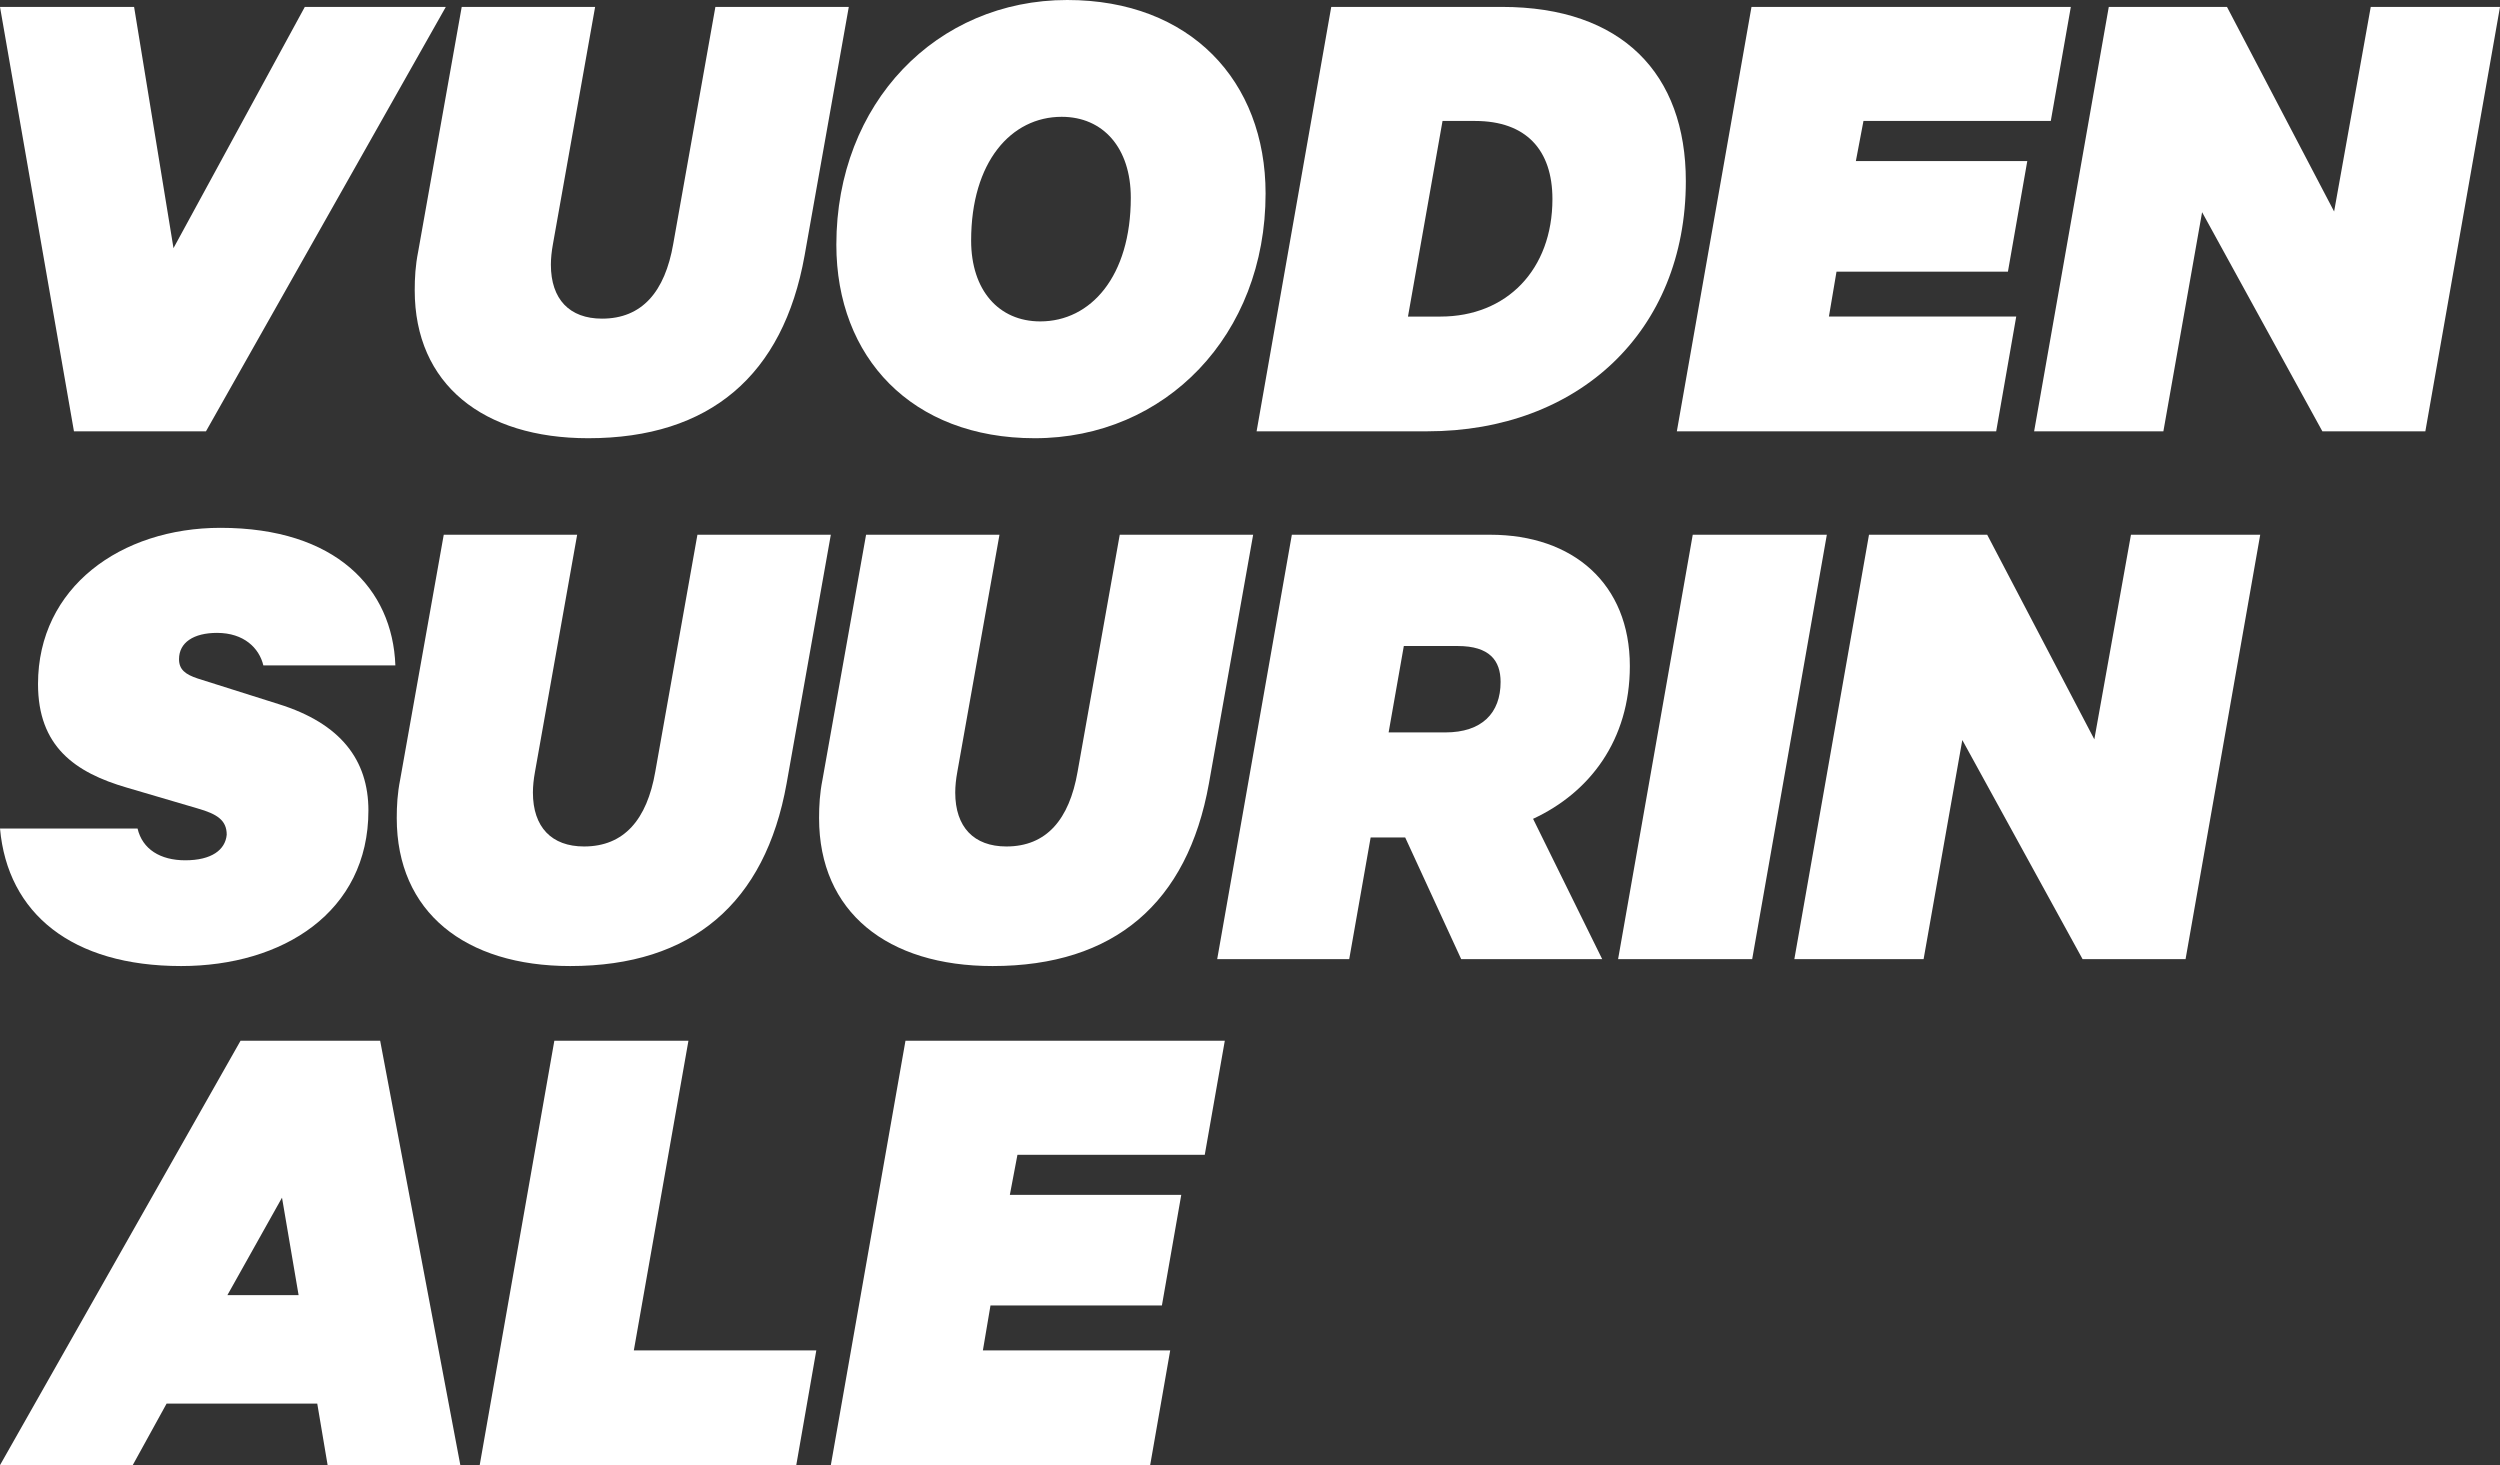 <?xml version="1.0" encoding="UTF-8"?>
<svg id="Layer_2" data-name="Layer 2" xmlns="http://www.w3.org/2000/svg" viewBox="0 0 397.86 233.17">
  <rect x="0" y="0" width="397.86" height="233.17" fill="#333333" stroke="none"/>
  <defs>
    <style>
      .cls-1 {
        fill: #fff;
      }
    </style>
  </defs>
  <g id="Layer_2-2" data-name="Layer 2">
    <g id="Layer_1-2" data-name="Layer 1-2">
      <g>
        <g>
          <path class="cls-1" d="M11.77,68.64L0,1.1h21.34l6.27,38.39L48.51,1.1h22.44l-38.17,67.54H11.77Z"/>
          <path class="cls-1" d="M66,46.2c0-1.98.11-3.96.55-6.16L73.48,1.1h21.23l-6.71,37.73c-.22,1.21-.33,2.31-.33,3.3,0,5.5,2.97,8.58,8.14,8.58,6.38,0,10.01-4.29,11.33-11.88L113.85,1.1h21.23l-7.04,39.6c-3.41,19.03-15.07,29.04-34.43,29.04-16.72,0-27.61-8.58-27.61-23.54Z"/>
          <path class="cls-1" d="M133.1,38.94c0-22.55,15.95-38.94,36.74-38.94,19.58,0,31.57,12.87,31.57,30.8,0,22.55-15.95,38.94-36.74,38.94-19.58,0-31.57-12.87-31.57-30.8ZM179.96,31.46c0-7.92-4.4-12.87-11-12.87-8.03,0-14.41,7.15-14.41,19.69,0,7.92,4.4,12.87,11,12.87,8.03,0,14.41-7.15,14.41-19.69Z"/>
          <path class="cls-1" d="M211.86,1.1h27.17c19.14,0,29.26,10.67,29.26,27.72,0,23.98-17.16,39.82-41.14,39.82h-27.17L211.86,1.1ZM229.24,50.38c10.56,0,17.82-7.48,17.82-18.7,0-7.81-4.18-12.43-12.32-12.43h-5.17l-5.5,31.13h5.17Z"/>
          <path class="cls-1" d="M329.56,1.1l-3.19,18.15h-29.81l-1.21,6.38h27.28l-3.08,17.6h-27.28l-1.21,7.15h29.81l-3.19,18.26h-50.82L278.74,1.1h50.82Z"/>
          <path class="cls-1" d="M385.98,68.64h-16.39l-19.14-34.87-6.16,34.87h-20.57L335.6,1.1h18.81l17.05,32.56,5.83-32.56h20.57l-11.88,67.54h0Z"/>
        </g>
        <g>
          <path class="cls-1" d="M41.91,105.89c-.66-2.75-3.08-5.17-7.37-5.17-3.74,0-6.05,1.54-6.05,4.18,0,1.65.99,2.42,2.97,3.08l12.87,4.07c9.9,3.08,14.3,8.91,14.3,16.94,0,16.17-13.64,24.75-29.81,24.75-17.38,0-27.61-8.36-28.82-21.89h21.89c.77,3.3,3.63,5.06,7.59,5.06,4.18,0,6.38-1.65,6.6-4.07,0-2.31-1.54-3.3-4.62-4.18l-11.22-3.3c-8.36-2.42-14.19-6.6-14.19-16.5,0-15.4,13.2-24.86,29.04-24.86,18.37,0,27.39,9.68,27.83,21.89h-21.01,0Z"/>
          <path class="cls-1" d="M63.14,130.2c0-1.98.11-3.96.55-6.16l6.93-38.94h21.23l-6.71,37.73c-.22,1.21-.33,2.31-.33,3.3,0,5.5,2.97,8.58,8.14,8.58,6.38,0,10.01-4.29,11.33-11.88l6.71-37.73h21.23l-7.04,39.6c-3.41,19.03-15.07,29.04-34.43,29.04-16.72,0-27.61-8.58-27.61-23.54h0Z"/>
          <path class="cls-1" d="M130.35,130.2c0-1.98.11-3.96.55-6.16l6.93-38.94h21.23l-6.71,37.73c-.22,1.21-.33,2.31-.33,3.3,0,5.5,2.97,8.58,8.14,8.58,6.38,0,10.01-4.29,11.33-11.88l6.71-37.73h21.23l-7.04,39.6c-3.41,19.03-15.07,29.04-34.43,29.04-16.72,0-27.61-8.58-27.61-23.54Z"/>
          <path class="cls-1" d="M218.13,133.28l-3.41,19.36h-21.01l11.88-67.54h31.57c13.2,0,22.22,7.81,22.22,20.9,0,11.77-6.38,20.13-15.4,24.31l11,22.33h-22.44l-8.91-19.36h-5.5ZM220.99,116.56h9.02c5.83,0,8.8-3.08,8.8-8.03,0-3.41-1.76-5.72-6.82-5.72h-8.58s-2.42,13.75-2.42,13.75Z"/>
          <path class="cls-1" d="M278.85,152.64h-21.34l11.88-67.54h21.34l-11.88,67.54Z"/>
          <path class="cls-1" d="M347.82,152.64h-16.39l-19.14-34.87-6.16,34.87h-20.57l11.88-67.54h18.81l17.05,32.56,5.83-32.56h20.57l-11.88,67.54Z"/>
        </g>
        <g>
          <path class="cls-1" d="M60.5,165.63l12.76,67.54h-21.12l-1.65-9.79h-23.98l-5.39,9.79H0l38.28-67.54h22.22ZM36.19,206.11h11.33l-2.64-15.51-8.69,15.51Z"/>
          <path class="cls-1" d="M88.22,165.63h21.34l-8.69,49.28h29.04l-3.19,18.26h-50.38s11.88-67.54,11.88-67.54Z"/>
          <path class="cls-1" d="M194.92,165.63l-3.19,18.15h-29.81l-1.21,6.38h27.28l-3.08,17.6h-27.28l-1.21,7.15h29.81l-3.19,18.26h-50.82l11.88-67.54h50.82Z"/>
        </g>
      </g>
    </g>
  </g>
</svg>